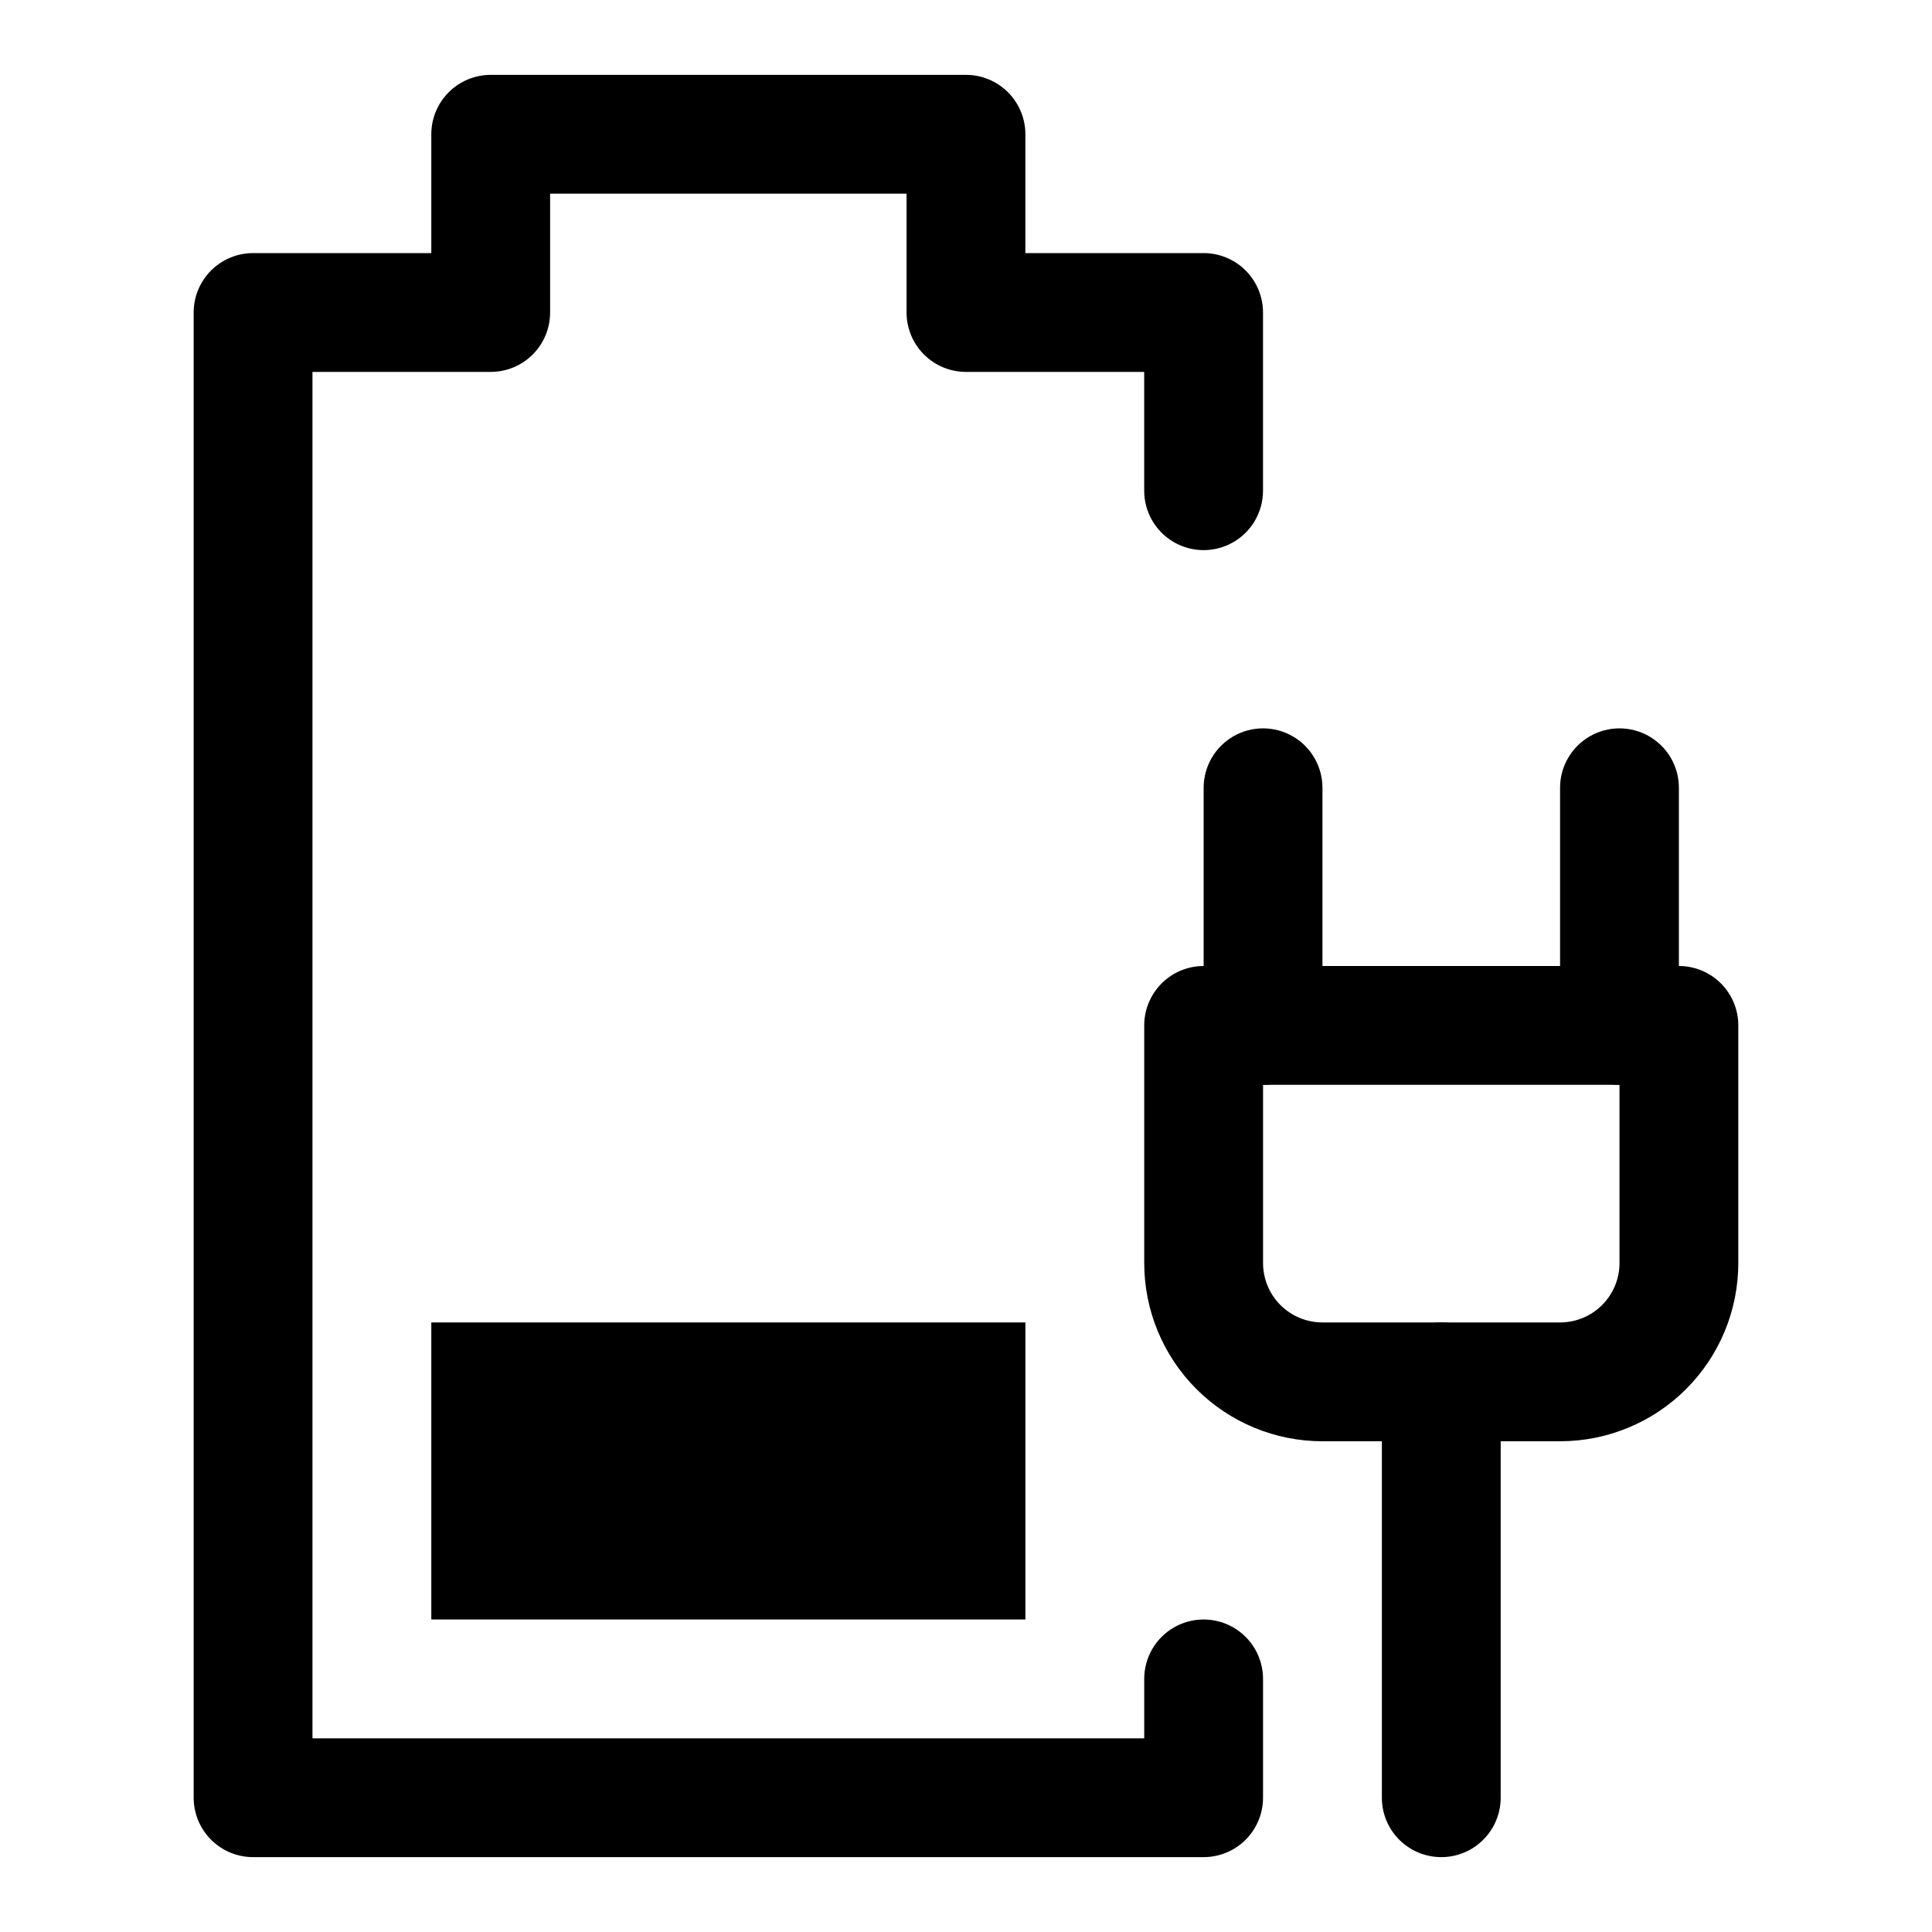 <?xml version="1.0" encoding="UTF-8"?>
<!-- Uploaded to: ICON Repo, www.svgrepo.com, Generator: ICON Repo Mixer Tools -->
<svg fill="#000000" width="800px" height="800px" version="1.1" viewBox="144 144 512 512" xmlns="http://www.w3.org/2000/svg">
 <g>
  <path d="m557.44 525.95h-62.977c-12.523 0-24.539-4.973-33.395-13.832-8.859-8.859-13.836-20.871-13.836-33.398v-62.977c0-4.176 1.66-8.18 4.613-11.133 2.949-2.953 6.957-4.609 11.133-4.609h125.95-0.004c4.176 0 8.18 1.656 11.133 4.609s4.613 6.957 4.613 11.133v62.977c0 12.527-4.977 24.539-13.836 33.398-8.855 8.859-20.871 13.832-33.398 13.832zm-78.719-94.465v47.234c0 4.176 1.66 8.18 4.609 11.133 2.953 2.953 6.961 4.609 11.133 4.609h62.977c4.176 0 8.18-1.656 11.133-4.609 2.953-2.953 4.613-6.957 4.613-11.133v-47.23z"/>
  <path d="m573.18 431.49c-4.176 0-8.18-1.66-11.133-4.613s-4.613-6.957-4.613-11.133v-62.977c0-5.625 3.004-10.82 7.875-13.633s10.871-2.812 15.742 0c4.871 2.812 7.871 8.008 7.871 13.633v62.977c0 4.176-1.656 8.18-4.609 11.133s-6.957 4.613-11.133 4.613z"/>
  <path d="m478.72 431.49c-4.176 0-8.18-1.66-11.133-4.613-2.953-2.953-4.609-6.957-4.609-11.133v-62.977c0-5.625 3-10.82 7.871-13.633s10.871-2.812 15.742 0 7.871 8.008 7.871 13.633v62.977c0 4.176-1.656 8.18-4.609 11.133-2.953 2.953-6.957 4.613-11.133 4.613z"/>
  <path d="m525.95 636.16c-4.176 0-8.18-1.66-11.133-4.613-2.949-2.953-4.609-6.957-4.609-11.133v-110.21c0-5.625 3-10.824 7.871-13.637s10.875-2.812 15.746 0c4.871 2.812 7.871 8.012 7.871 13.637v110.21c0 4.176-1.66 8.18-4.613 11.133-2.949 2.953-6.957 4.613-11.133 4.613z"/>
  <path d="m462.98 636.16h-251.91c-4.176 0-8.18-1.66-11.133-4.613s-4.613-6.957-4.613-11.133v-393.6c0-4.176 1.66-8.18 4.613-11.133 2.953-2.949 6.957-4.609 11.133-4.609h47.23v-31.488c0-4.176 1.66-8.18 4.613-11.133 2.953-2.953 6.957-4.613 11.133-4.613h125.95c4.176 0 8.18 1.66 11.133 4.613 2.949 2.953 4.609 6.957 4.609 11.133v31.488h47.234c4.172 0 8.18 1.66 11.133 4.609 2.949 2.953 4.609 6.957 4.609 11.133v47.234c0 5.625-3 10.82-7.871 13.633s-10.875 2.812-15.746 0c-4.871-2.812-7.871-8.008-7.871-13.633v-31.488h-47.23c-4.176 0-8.18-1.66-11.133-4.613-2.953-2.953-4.613-6.957-4.613-11.133v-31.488h-94.465v31.488c0 4.176-1.656 8.18-4.609 11.133-2.953 2.953-6.957 4.613-11.133 4.613h-47.234v362.11h220.42v-15.746c0-5.625 3-10.82 7.871-13.633 4.871-2.812 10.875-2.812 15.746 0s7.871 8.008 7.871 13.633v31.488c0 4.176-1.66 8.18-4.609 11.133-2.953 2.953-6.961 4.613-11.133 4.613z"/>
  <path d="m258.3 494.46h157.44v78.719h-157.44z"/>
 </g>
</svg>